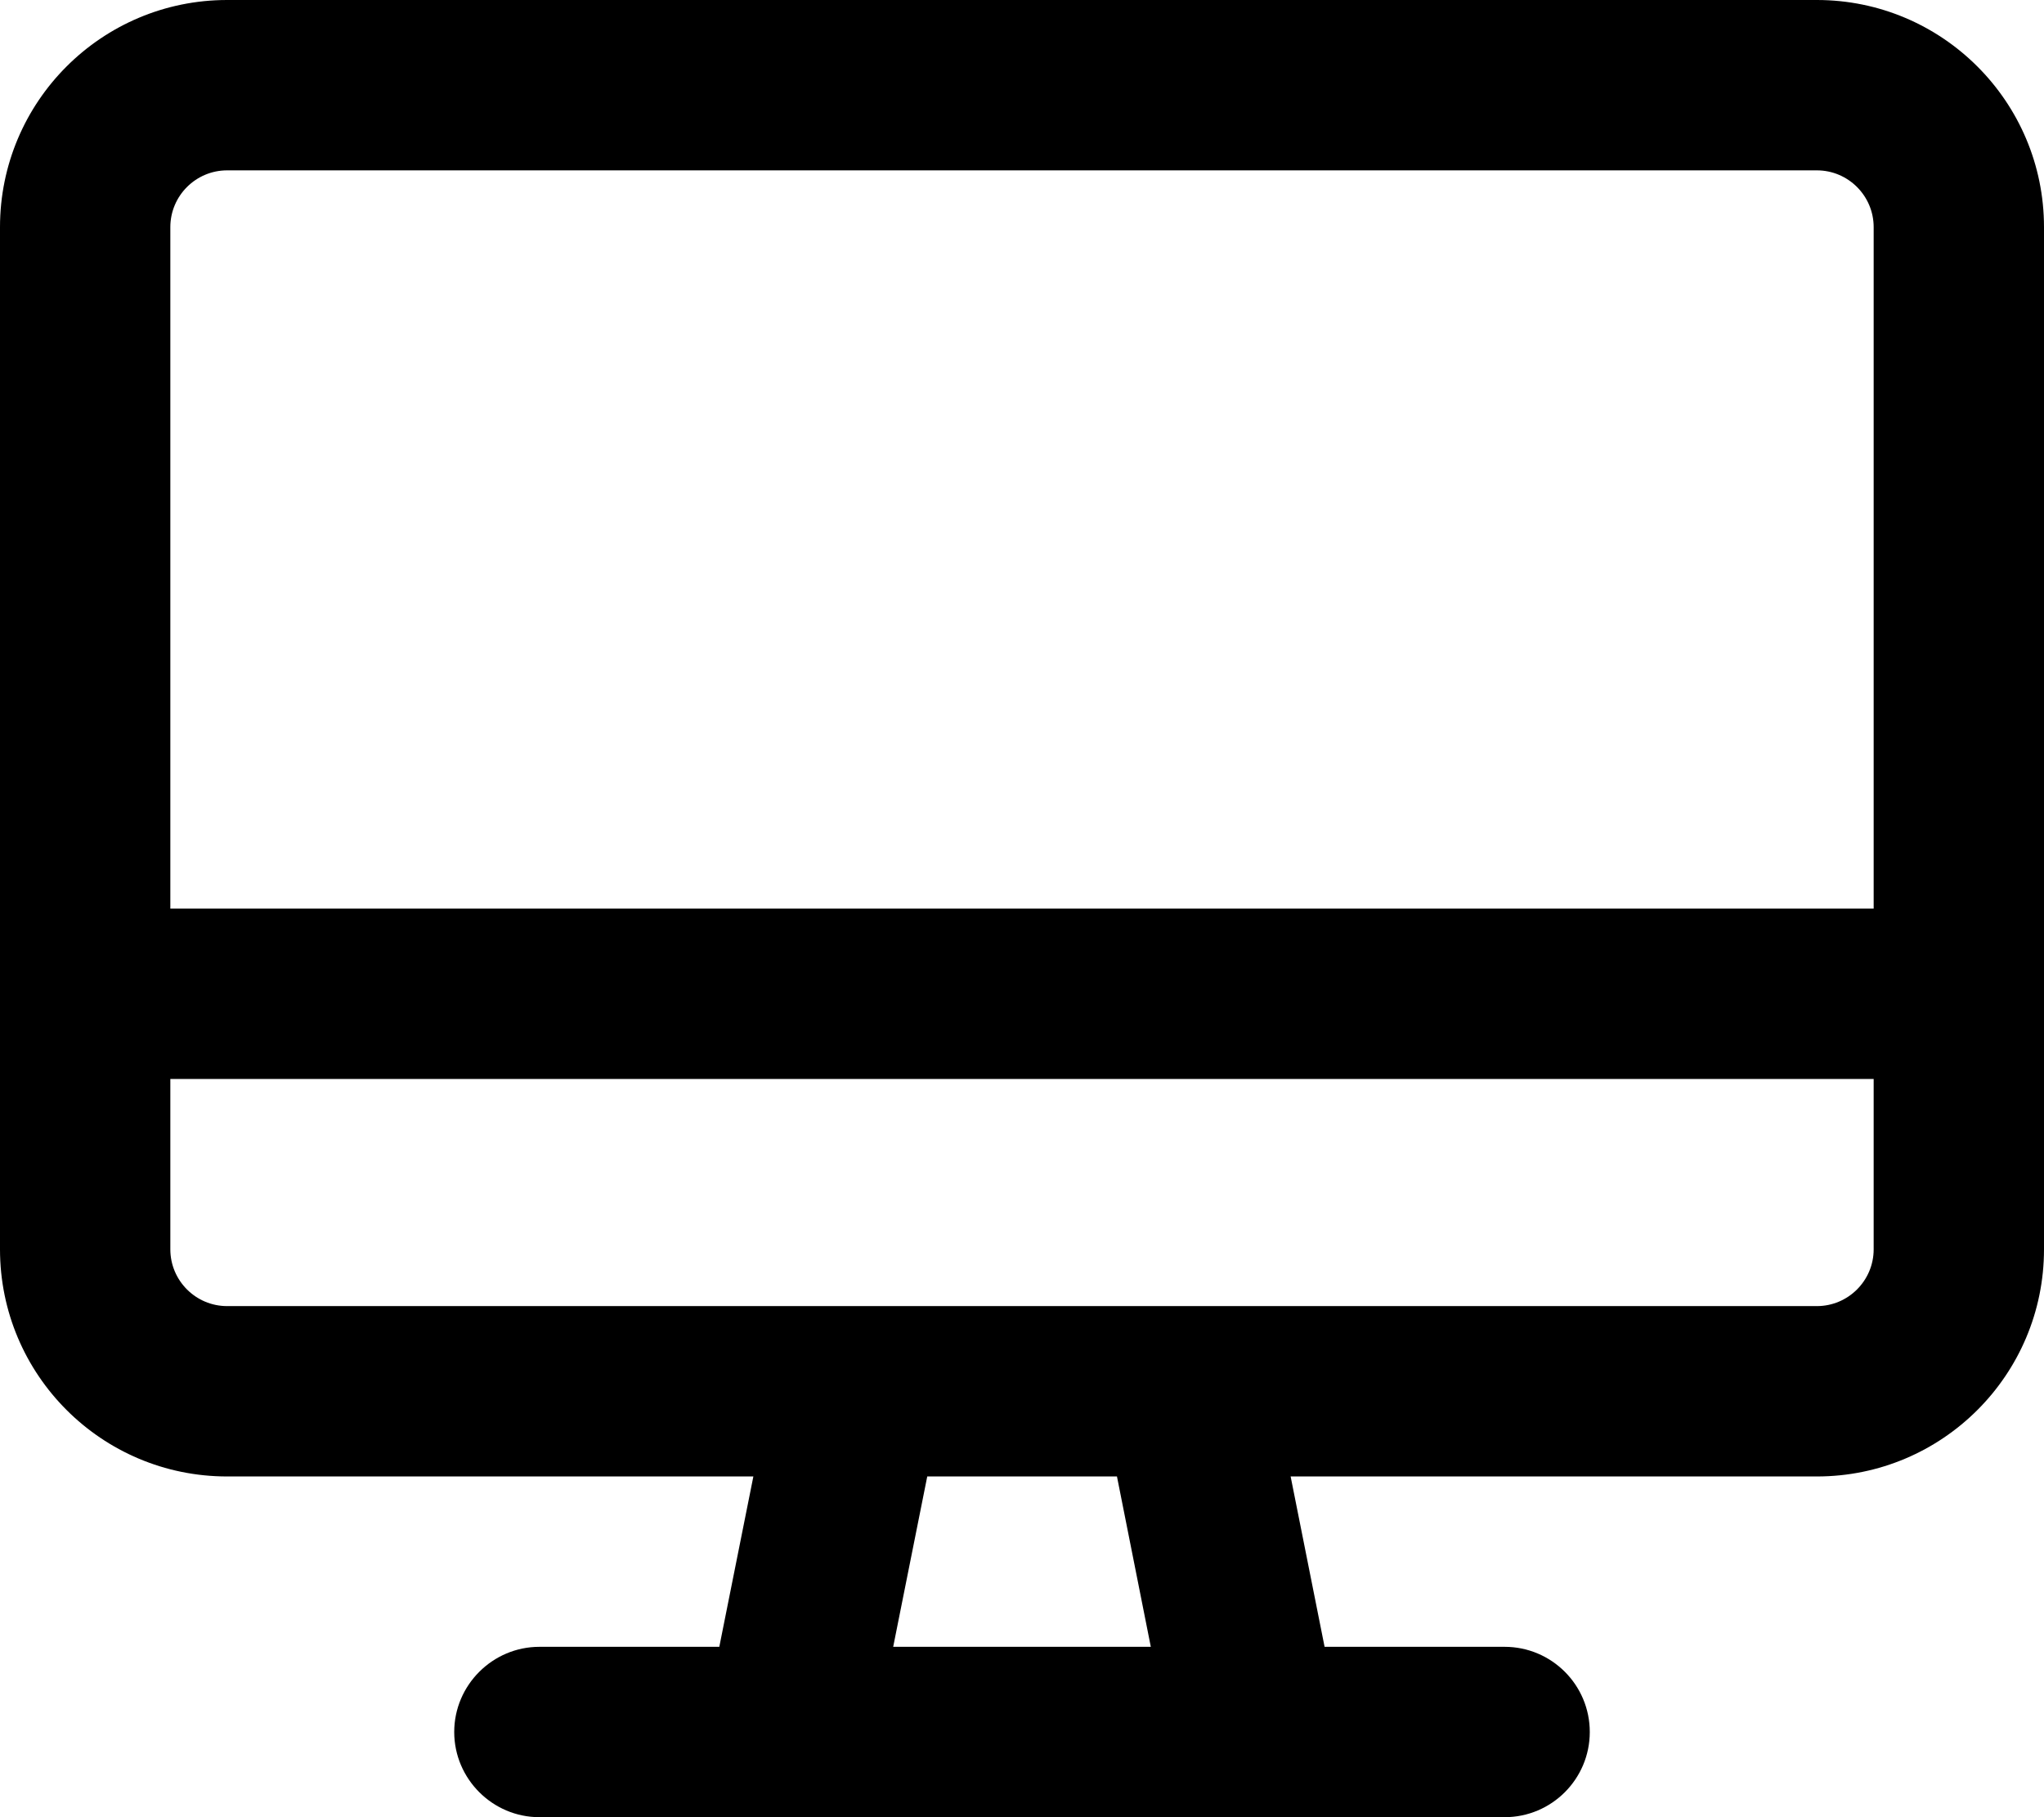<svg xmlns="http://www.w3.org/2000/svg" viewBox="0 0 576 512"><!--! Font Awesome Pro 6.1.0 by @fontawesome - https://fontawesome.com License - https://fontawesome.com/license (Commercial License) Copyright 2022 Fonticons, Inc. --><path d="M512 0H64C28.65 0 0 28.65 0 64v288c0 35.35 28.65 64 64 64h148.3l-9.6 48H152C138.8 464 128 474.8 128 488S138.8 512 152 512h272c13.25 0 24-10.75 24-24s-10.75-24-24-24h-50.73L363.7 416H512c35.35 0 64-28.65 64-64V64C576 28.65 547.3 0 512 0zM324.3 464H251.7L261.3 416h53.46L324.3 464zM528 352c0 8.822-7.178 16-16 16H64c-8.822 0-16-7.178-16-16V304h480V352zM528 256h-480V64c0-8.822 7.178-16 16-16h448c8.822 0 16 7.178 16 16V256z"/></svg>